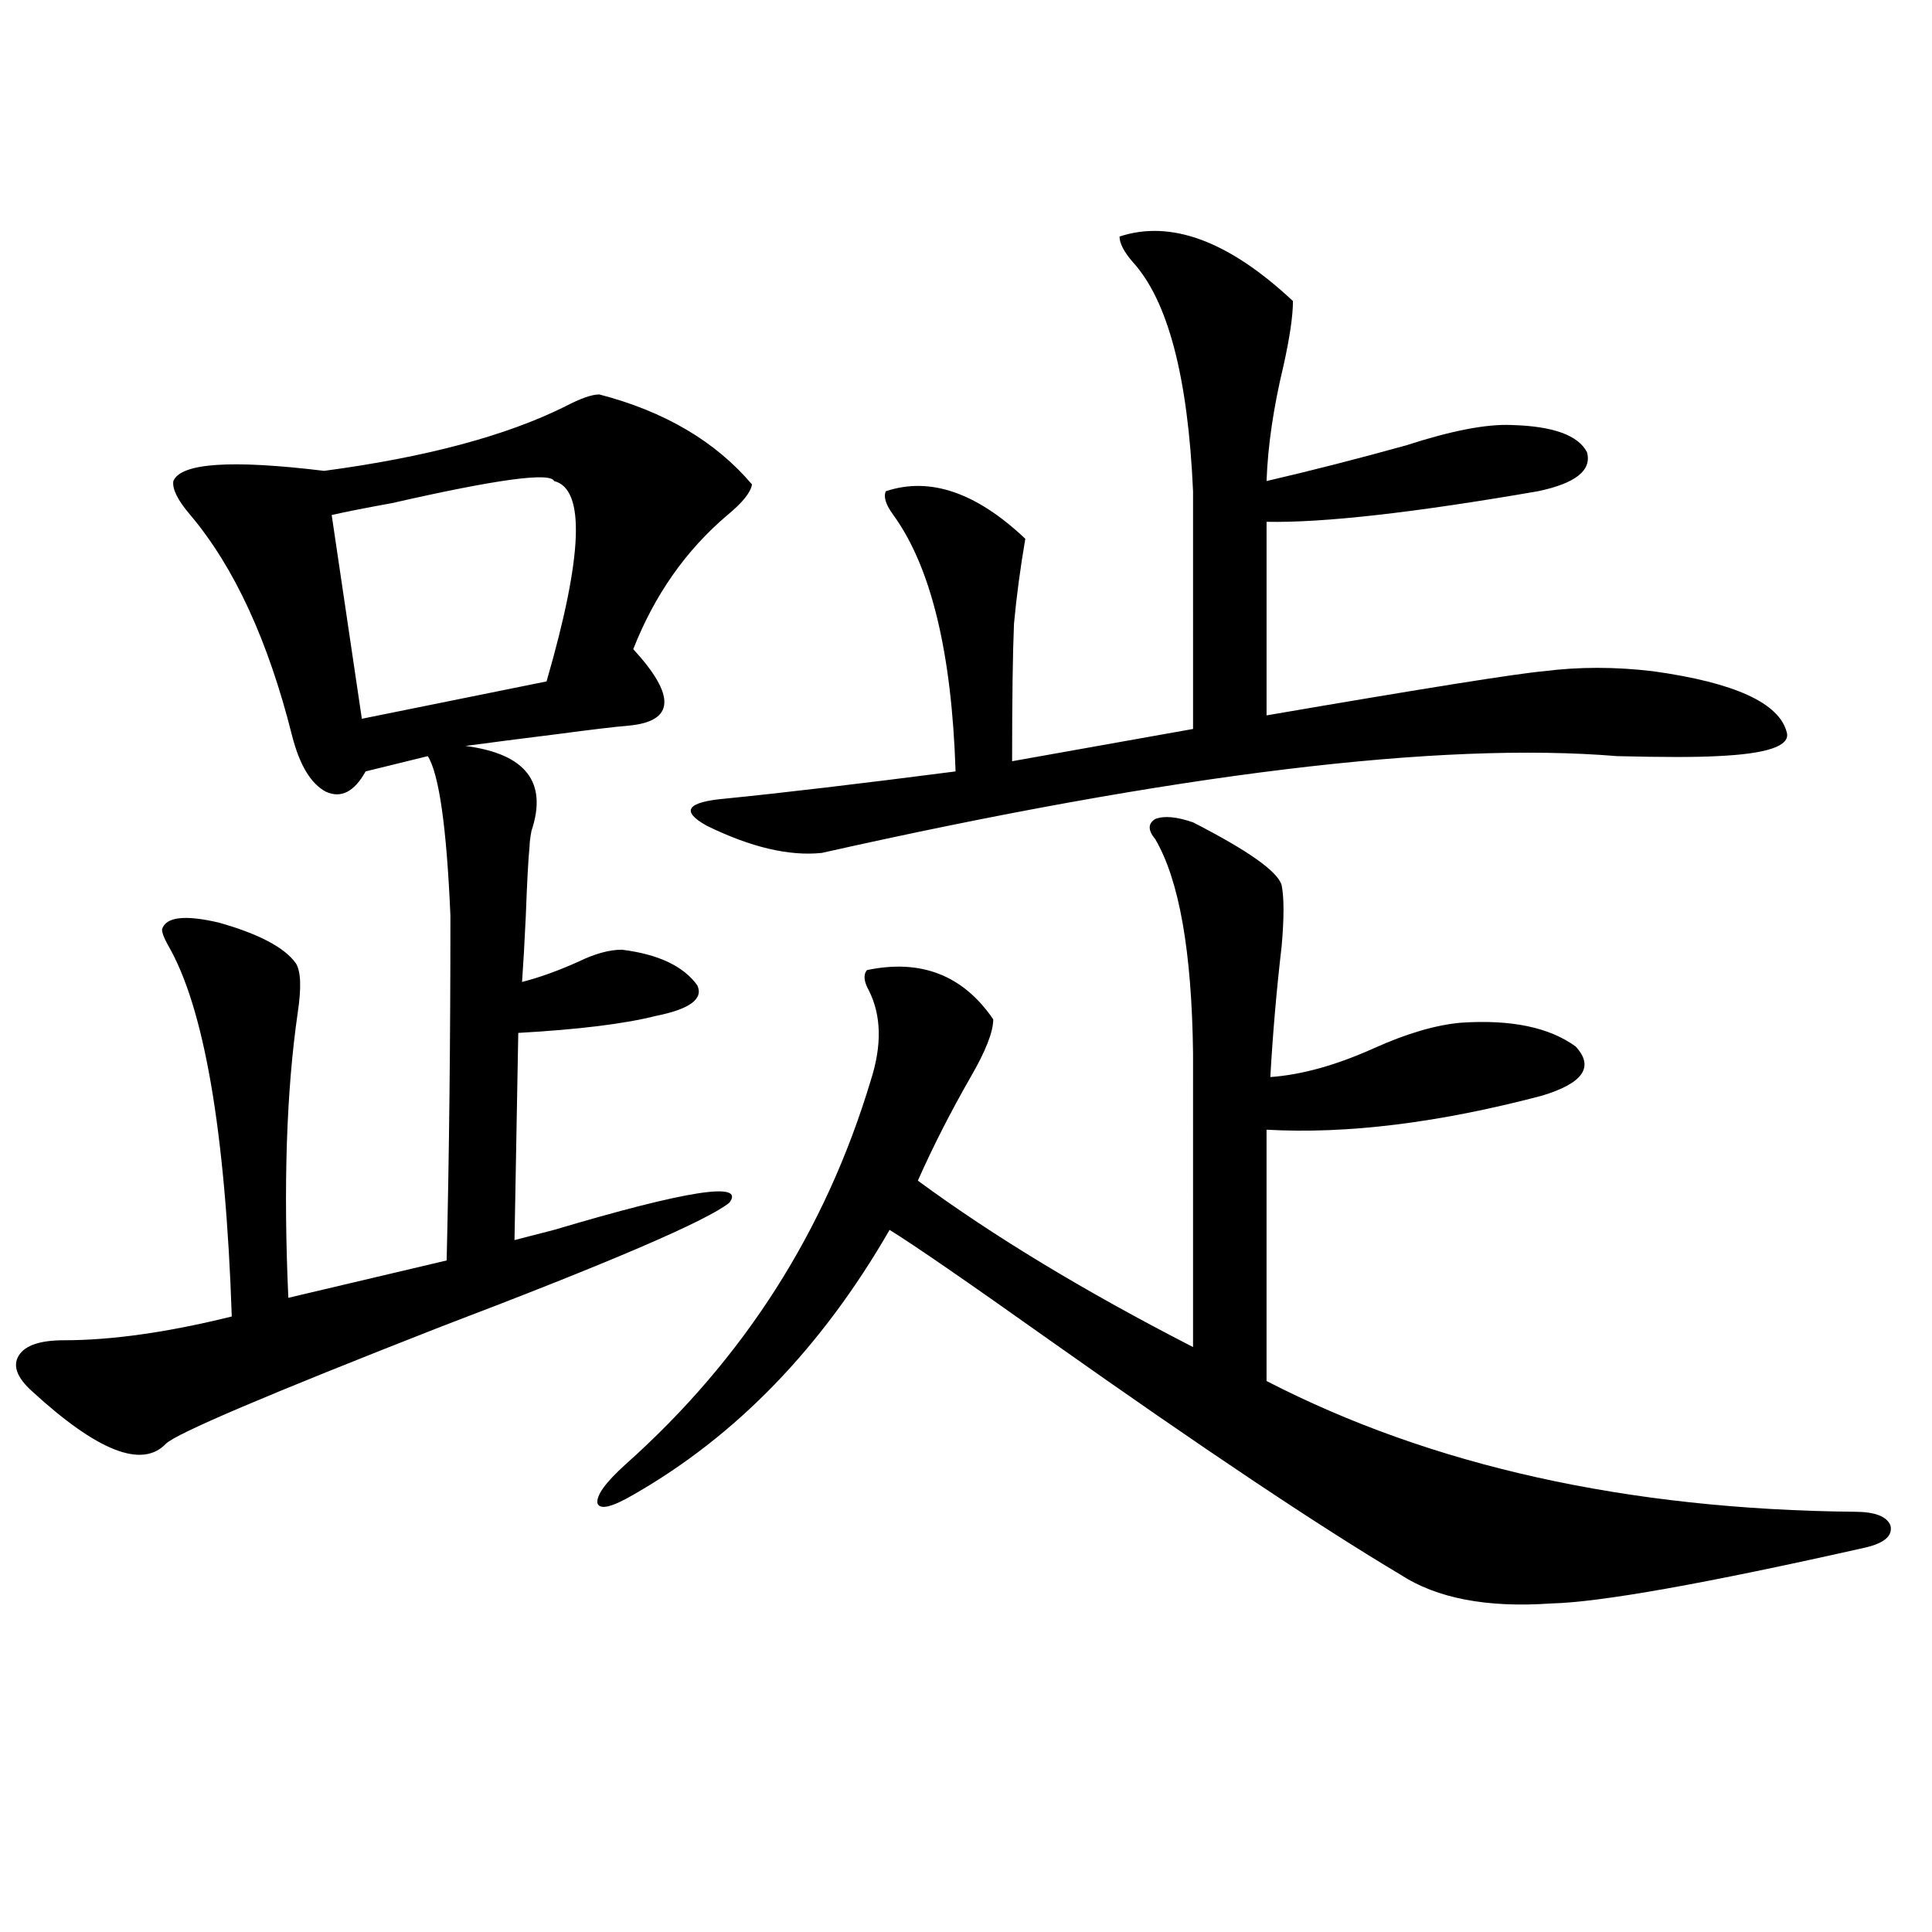 <?xml version="1.0" encoding="utf-8"?>
<!-- Generator: Adobe Illustrator 16.0.0, SVG Export Plug-In . SVG Version: 6.00 Build 0)  -->
<!DOCTYPE svg PUBLIC "-//W3C//DTD SVG 1.1//EN" "http://www.w3.org/Graphics/SVG/1.1/DTD/svg11.dtd">
<svg version="1.1" id="图层_1" xmlns="http://www.w3.org/2000/svg" xmlns:xlink="http://www.w3.org/1999/xlink" x="0px" y="0px"
	 width="1000px" height="1000px" viewBox="0 0 1000 1000" enable-background="new 0 0 1000 1000" xml:space="preserve">
<path d="M310.212,204.164c33.811,8.789,60.151,24.321,79.022,46.582c-0.655,4.106-4.878,9.38-12.683,15.82
	c-21.463,18.169-37.728,41.309-48.779,69.434c22.104,24.032,21.463,37.216-1.951,39.551c-7.164,0.591-19.512,2.06-37.072,4.395
	c-18.871,2.349-34.801,4.395-47.804,6.152c31.219,4.106,42.591,18.759,34.146,43.945c-0.655,3.516-0.976,6.152-0.976,7.91
	c-0.655,6.454-1.311,18.457-1.951,36.035c-0.655,14.063-1.311,25.488-1.951,34.277c9.101-2.335,18.856-5.851,29.268-10.547
	c8.445-4.093,15.93-6.152,22.438-6.152c18.856,2.349,31.859,8.501,39.023,18.457c3.247,7.031-3.902,12.305-21.463,15.82
	c-16.265,4.106-39.999,7.031-71.218,8.789l-1.951,107.227c4.543-1.167,11.372-2.925,20.487-5.273
	c68.932-20.503,99.175-25.187,90.729-14.063c-11.707,9.38-61.462,30.762-149.264,64.16
	c-89.754,35.156-137.238,55.371-142.436,60.645c-12.363,12.896-35.457,3.817-69.267-27.246c-7.805-7.031-10.091-13.184-6.829-18.457
	c3.247-5.273,11.051-7.91,23.414-7.91c24.709,0,53.657-4.093,86.827-12.305c-3.262-96.089-14.314-160.249-33.17-192.48
	c-1.951-3.516-2.927-6.152-2.927-7.91c1.951-6.44,11.707-7.608,29.268-3.516c20.807,5.864,34.146,12.896,39.999,21.094
	c2.591,4.106,2.927,12.606,0.976,25.488c-5.854,40.43-7.485,89.648-4.878,147.656l81.949-19.336
	c1.295-53.901,1.951-113.379,1.951-178.418c-1.951-45.703-5.854-73.237-11.707-82.617l-32.194,7.91
	c-5.854,10.547-12.683,14.063-20.487,10.547c-7.805-4.093-13.658-13.761-17.561-29.004c-12.363-49.219-29.923-87.3-52.682-114.258
	c-6.509-7.608-9.436-13.472-8.78-17.578c3.902-9.366,29.908-11.124,78.047-5.273c52.682-7.031,94.296-18.155,124.875-33.398
	C300.456,206.224,306.31,204.164,310.212,204.164z M286.798,248.988c-1.951-4.683-29.923-0.879-83.9,11.426
	c-13.018,2.349-23.414,4.395-31.219,6.152l15.609,105.469l95.607-19.336C301.752,287.66,303.048,253.095,286.798,248.988z
	 M617.521,425.648c28.612,14.653,43.901,25.488,45.853,32.52c1.296,6.454,1.296,17.001,0,31.641
	c-2.606,22.274-4.558,44.824-5.854,67.676c16.25-1.167,34.146-6.152,53.657-14.941c16.905-7.608,31.859-12.003,44.877-13.184
	c26.006-1.758,45.853,2.349,59.511,12.305c9.756,10.547,3.902,19.048-17.561,25.488c-53.337,14.063-100.82,19.927-142.436,17.578
	v130.078c85.196,43.945,186.657,66.509,304.383,67.676c10.396,0,16.585,2.349,18.536,7.031c1.296,5.273-2.927,9.091-12.683,11.426
	c-83.26,18.745-137.558,28.413-162.923,29.004c-33.17,2.335-59.19-2.637-78.047-14.941
	c-42.285-25.187-102.771-65.616-181.459-121.289c-42.926-30.46-70.577-49.507-82.925-57.129
	c-35.121,60.946-79.357,106.649-132.68,137.109c-11.066,6.454-17.24,7.91-18.536,4.395c-0.655-4.093,4.223-10.835,14.634-20.215
	c61.127-54.492,103.412-120.698,126.826-198.633c5.854-18.155,5.519-33.687-0.976-46.582c-2.606-4.683-2.927-8.198-0.976-10.547
	c27.957-5.851,49.755,2.637,65.364,25.488c0,6.454-3.902,16.411-11.707,29.883c-10.411,18.169-19.512,36.035-27.316,53.613
	c39.023,28.716,86.492,57.431,142.436,86.133V545.18c-0.655-52.734-7.164-89.648-19.512-110.742c-3.902-4.683-3.902-8.198,0-10.547
	C602.553,422.133,609.062,422.724,617.521,425.648z M579.474,122.426c26.661-8.789,56.584,2.349,89.754,33.398
	c0,7.622-1.631,18.759-4.878,33.398c-5.213,21.685-8.14,41.61-8.78,59.766c22.759-5.273,46.828-11.426,72.193-18.457
	c23.414-7.608,41.615-11.124,54.633-10.547c21.463,0.591,34.466,5.273,39.023,14.063c2.592,9.38-5.854,16.122-25.365,20.215
	c-64.389,11.138-111.217,16.411-140.484,15.82v100.195c81.949-14.063,129.753-21.671,143.411-22.852
	c18.201-2.335,37.072-2.335,56.584,0c42.271,5.864,65.364,16.411,69.267,31.641c1.951,7.031-10.091,11.138-36.097,12.305
	c-11.066,0.591-28.292,0.591-51.706,0c-91.705-7.608-228.942,9.091-411.697,50.098c-16.92,1.758-36.752-2.925-59.511-14.063
	c-13.658-7.608-10.411-12.305,9.756-14.063c29.268-2.925,68.932-7.608,119.021-14.063c-1.951-61.523-12.683-105.757-32.194-132.715
	c-3.902-5.273-5.213-9.366-3.902-12.305c22.759-7.608,46.828,0.591,72.193,24.609c-2.606,15.243-4.558,29.883-5.854,43.945
	c-0.655,15.243-0.976,38.974-0.976,71.191l93.656-16.699V254.262c-2.606-59.175-13.018-98.726-31.219-118.652
	C581.745,130.336,579.474,125.941,579.474,122.426z"/>
</svg>
